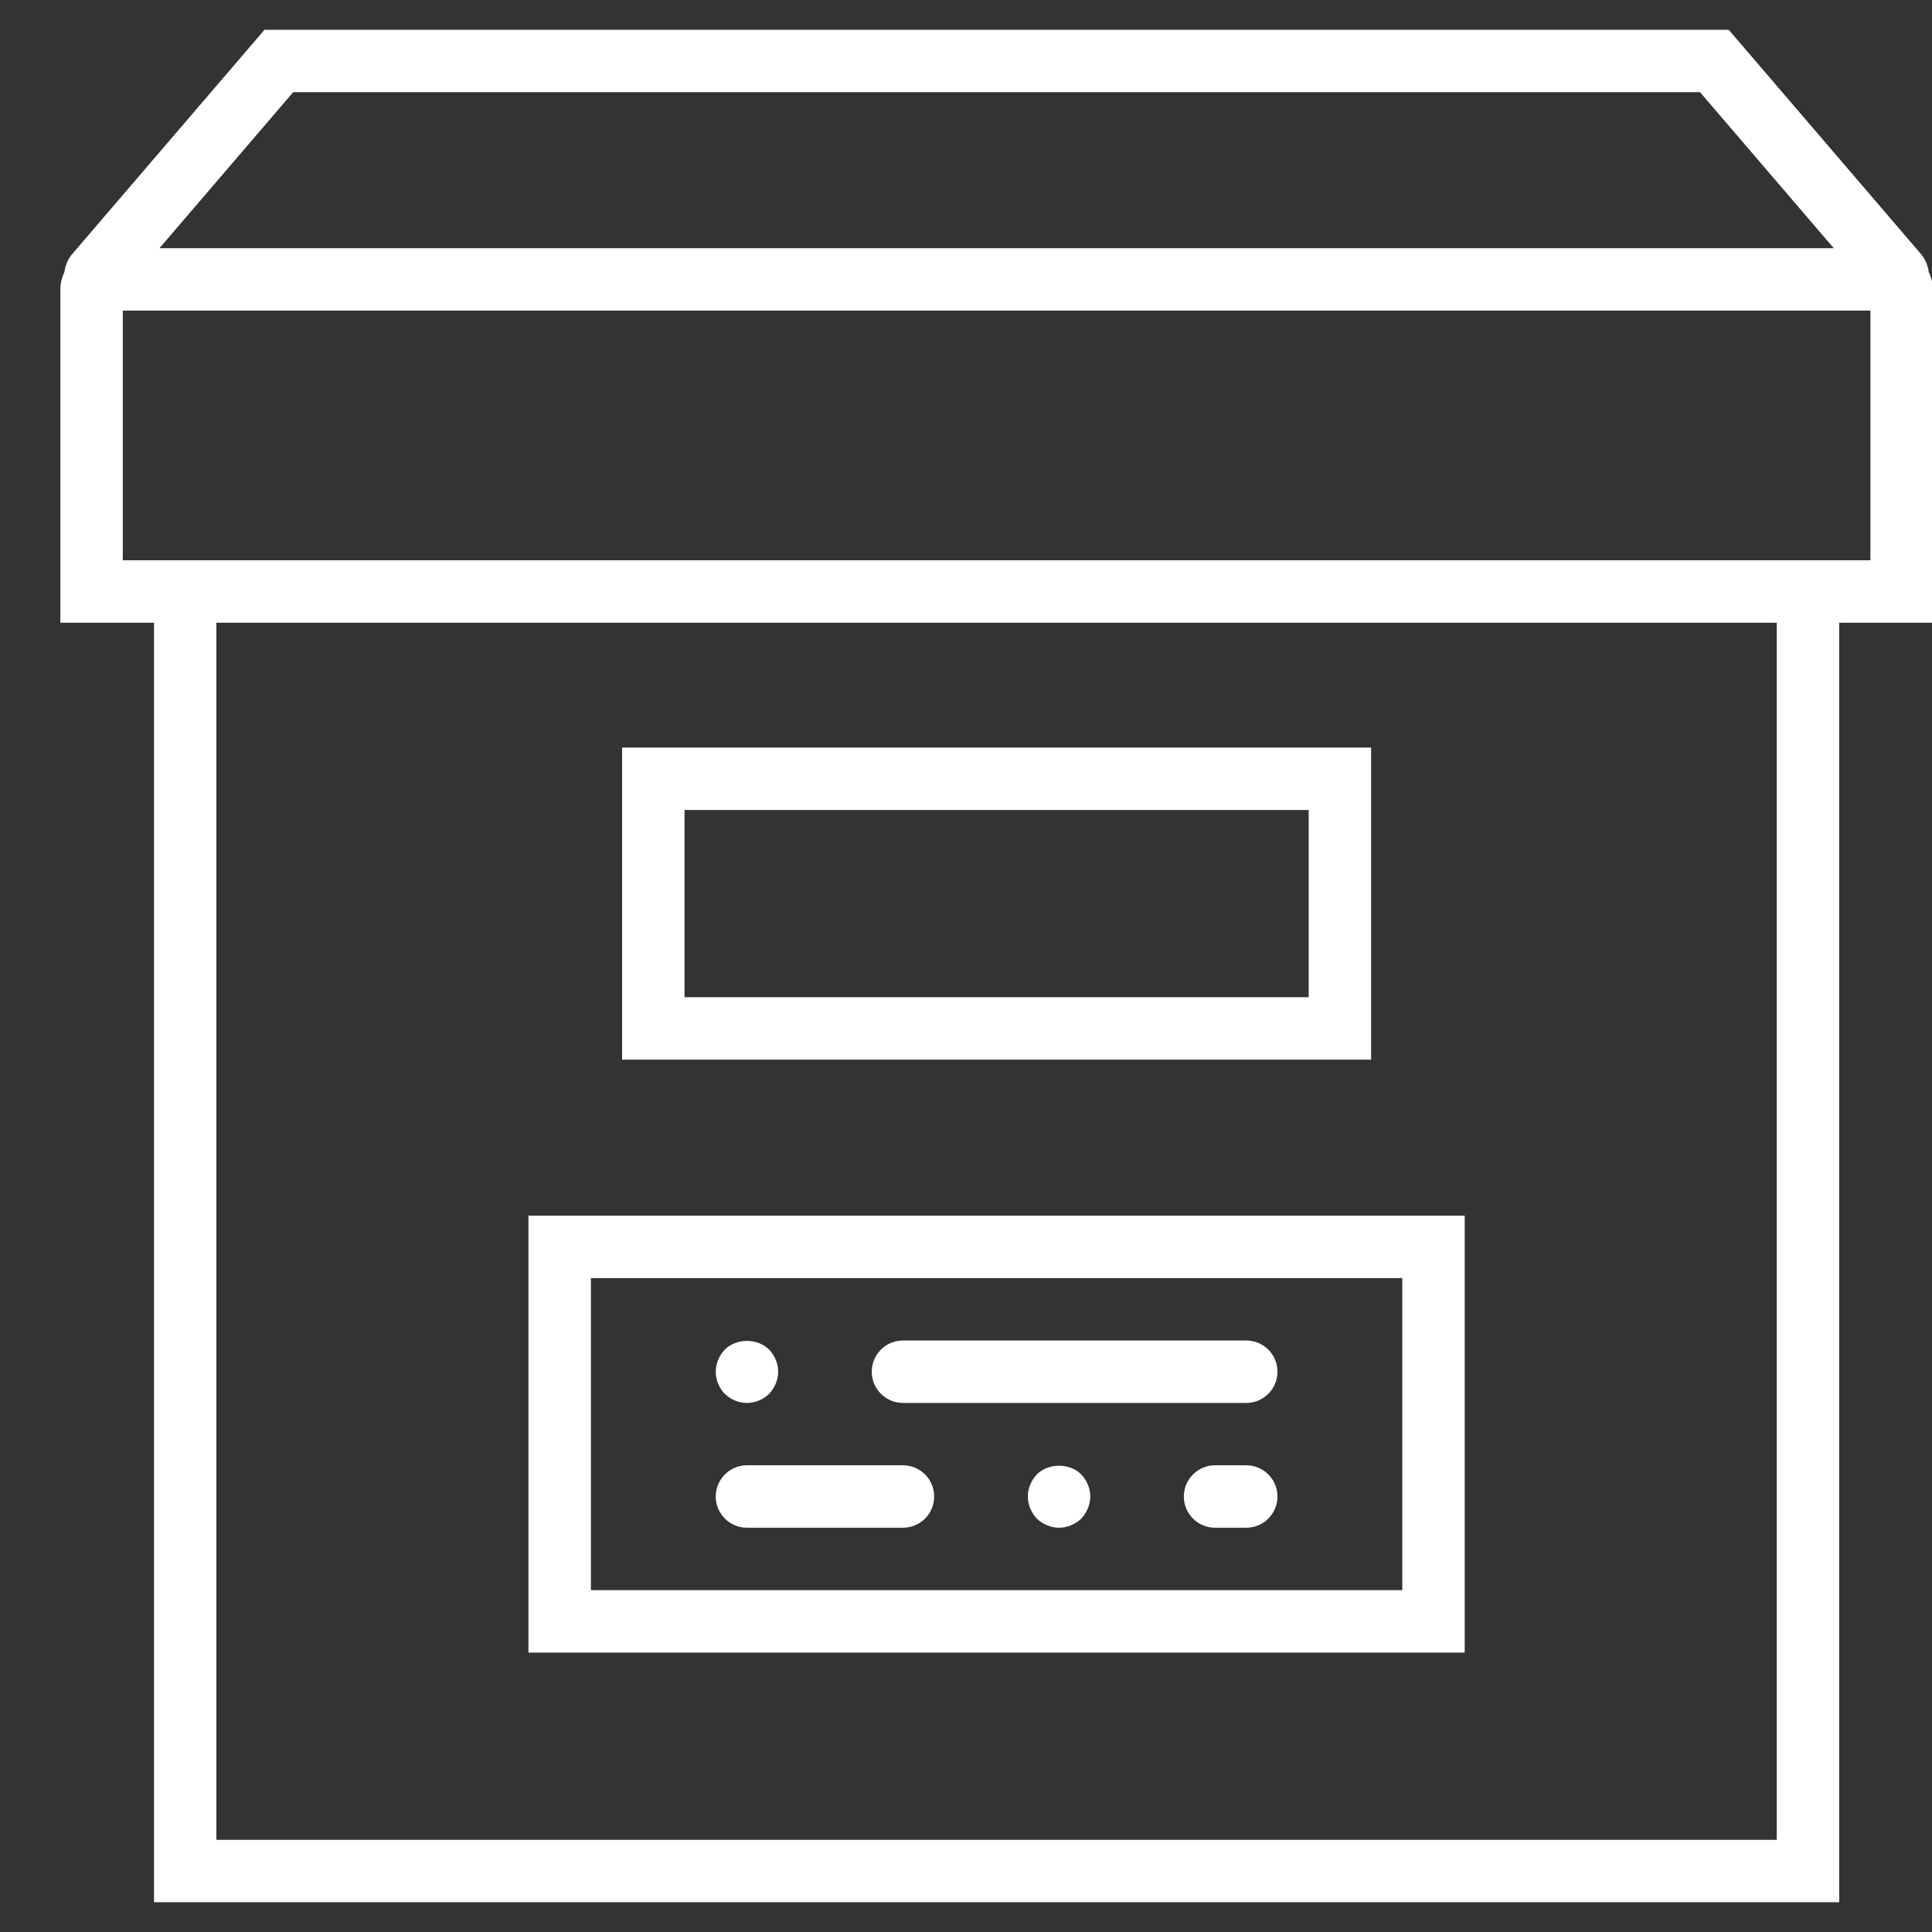 <?xml version="1.0" encoding="utf-8"?>
<!-- Generator: Adobe Illustrator 17.0.0, SVG Export Plug-In . SVG Version: 6.00 Build 0)  -->
<!DOCTYPE svg PUBLIC "-//W3C//DTD SVG 1.1//EN" "http://www.w3.org/Graphics/SVG/1.1/DTD/svg11.dtd">
<svg version="1.1" id="Capa_1" xmlns="http://www.w3.org/2000/svg" xmlns:xlink="http://www.w3.org/1999/xlink" x="0px" y="0px"
	 width="32px" height="32px" viewBox="0 0 32 32" enable-background="new 0 0 32 32" xml:space="preserve">
<rect x="0" y="0" width="32" height="32" fill="#333333" stroke="none"/>
<g>
	<path fill="#FFFFFF" d="M32.014,4.789c0-0.103-0.027-0.197-0.068-0.285c-0.014-0.108-0.058-0.213-0.131-0.299l-3.182-3.712H4.381
		L1.198,4.205c-0.073,0.086-0.117,0.19-0.131,0.299C1.027,4.592,1,4.686,1,4.789v5.525h1.551v21.193h27.912V10.314h1.551V4.789z
		 M4.856,1.527h23.302l2.215,2.584H2.641L4.856,1.527z M29.429,30.473H3.584V10.314h25.845V30.473z M30.98,9.28h-0.517H2.551H2.034
		V5.145H30.98V9.28z"/>
	<path fill="#FFFFFF" d="M22.71,12.382H10.304v5.169H22.71V12.382z M21.676,16.517H11.338v-3.101h10.338V16.517z"/>
	<path fill="#FFFFFF" d="M24.26,20.135H8.753v7.237H24.26V20.135z M23.227,26.338H9.787v-5.169h13.439V26.338z"/>
	<path fill="#FFFFFF" d="M12.372,25.304h2.584c0.285,0,0.517-0.231,0.517-0.517s-0.232-0.517-0.517-0.517h-2.584
		c-0.285,0-0.517,0.231-0.517,0.517S12.086,25.304,12.372,25.304z"/>
	<path fill="#FFFFFF" d="M14.956,23.237h5.686c0.285,0,0.517-0.231,0.517-0.517c0-0.286-0.232-0.517-0.517-0.517h-5.686
		c-0.285,0-0.517,0.231-0.517,0.517C14.439,23.006,14.671,23.237,14.956,23.237z"/>
	<path fill="#FFFFFF" d="M12.372,23.237c0.134,0,0.269-0.057,0.367-0.15c0.093-0.098,0.15-0.233,0.15-0.367
		c0-0.135-0.057-0.269-0.15-0.367c-0.196-0.191-0.538-0.191-0.734,0c-0.093,0.098-0.15,0.232-0.15,0.367
		c0,0.14,0.057,0.269,0.15,0.367C12.103,23.18,12.232,23.237,12.372,23.237z"/>
	<path fill="#FFFFFF" d="M17.174,24.42c-0.093,0.098-0.15,0.232-0.15,0.367c0,0.134,0.057,0.269,0.15,0.367
		c0.098,0.093,0.233,0.15,0.367,0.15s0.269-0.057,0.367-0.15c0.093-0.098,0.15-0.233,0.15-0.367c0-0.135-0.057-0.269-0.15-0.367
		C17.716,24.229,17.365,24.229,17.174,24.42z"/>
	<path fill="#FFFFFF" d="M20.642,24.27h-0.517c-0.285,0-0.517,0.231-0.517,0.517s0.232,0.517,0.517,0.517h0.517
		c0.285,0,0.517-0.231,0.517-0.517S20.927,24.27,20.642,24.27z"/>
</g>
</svg>
